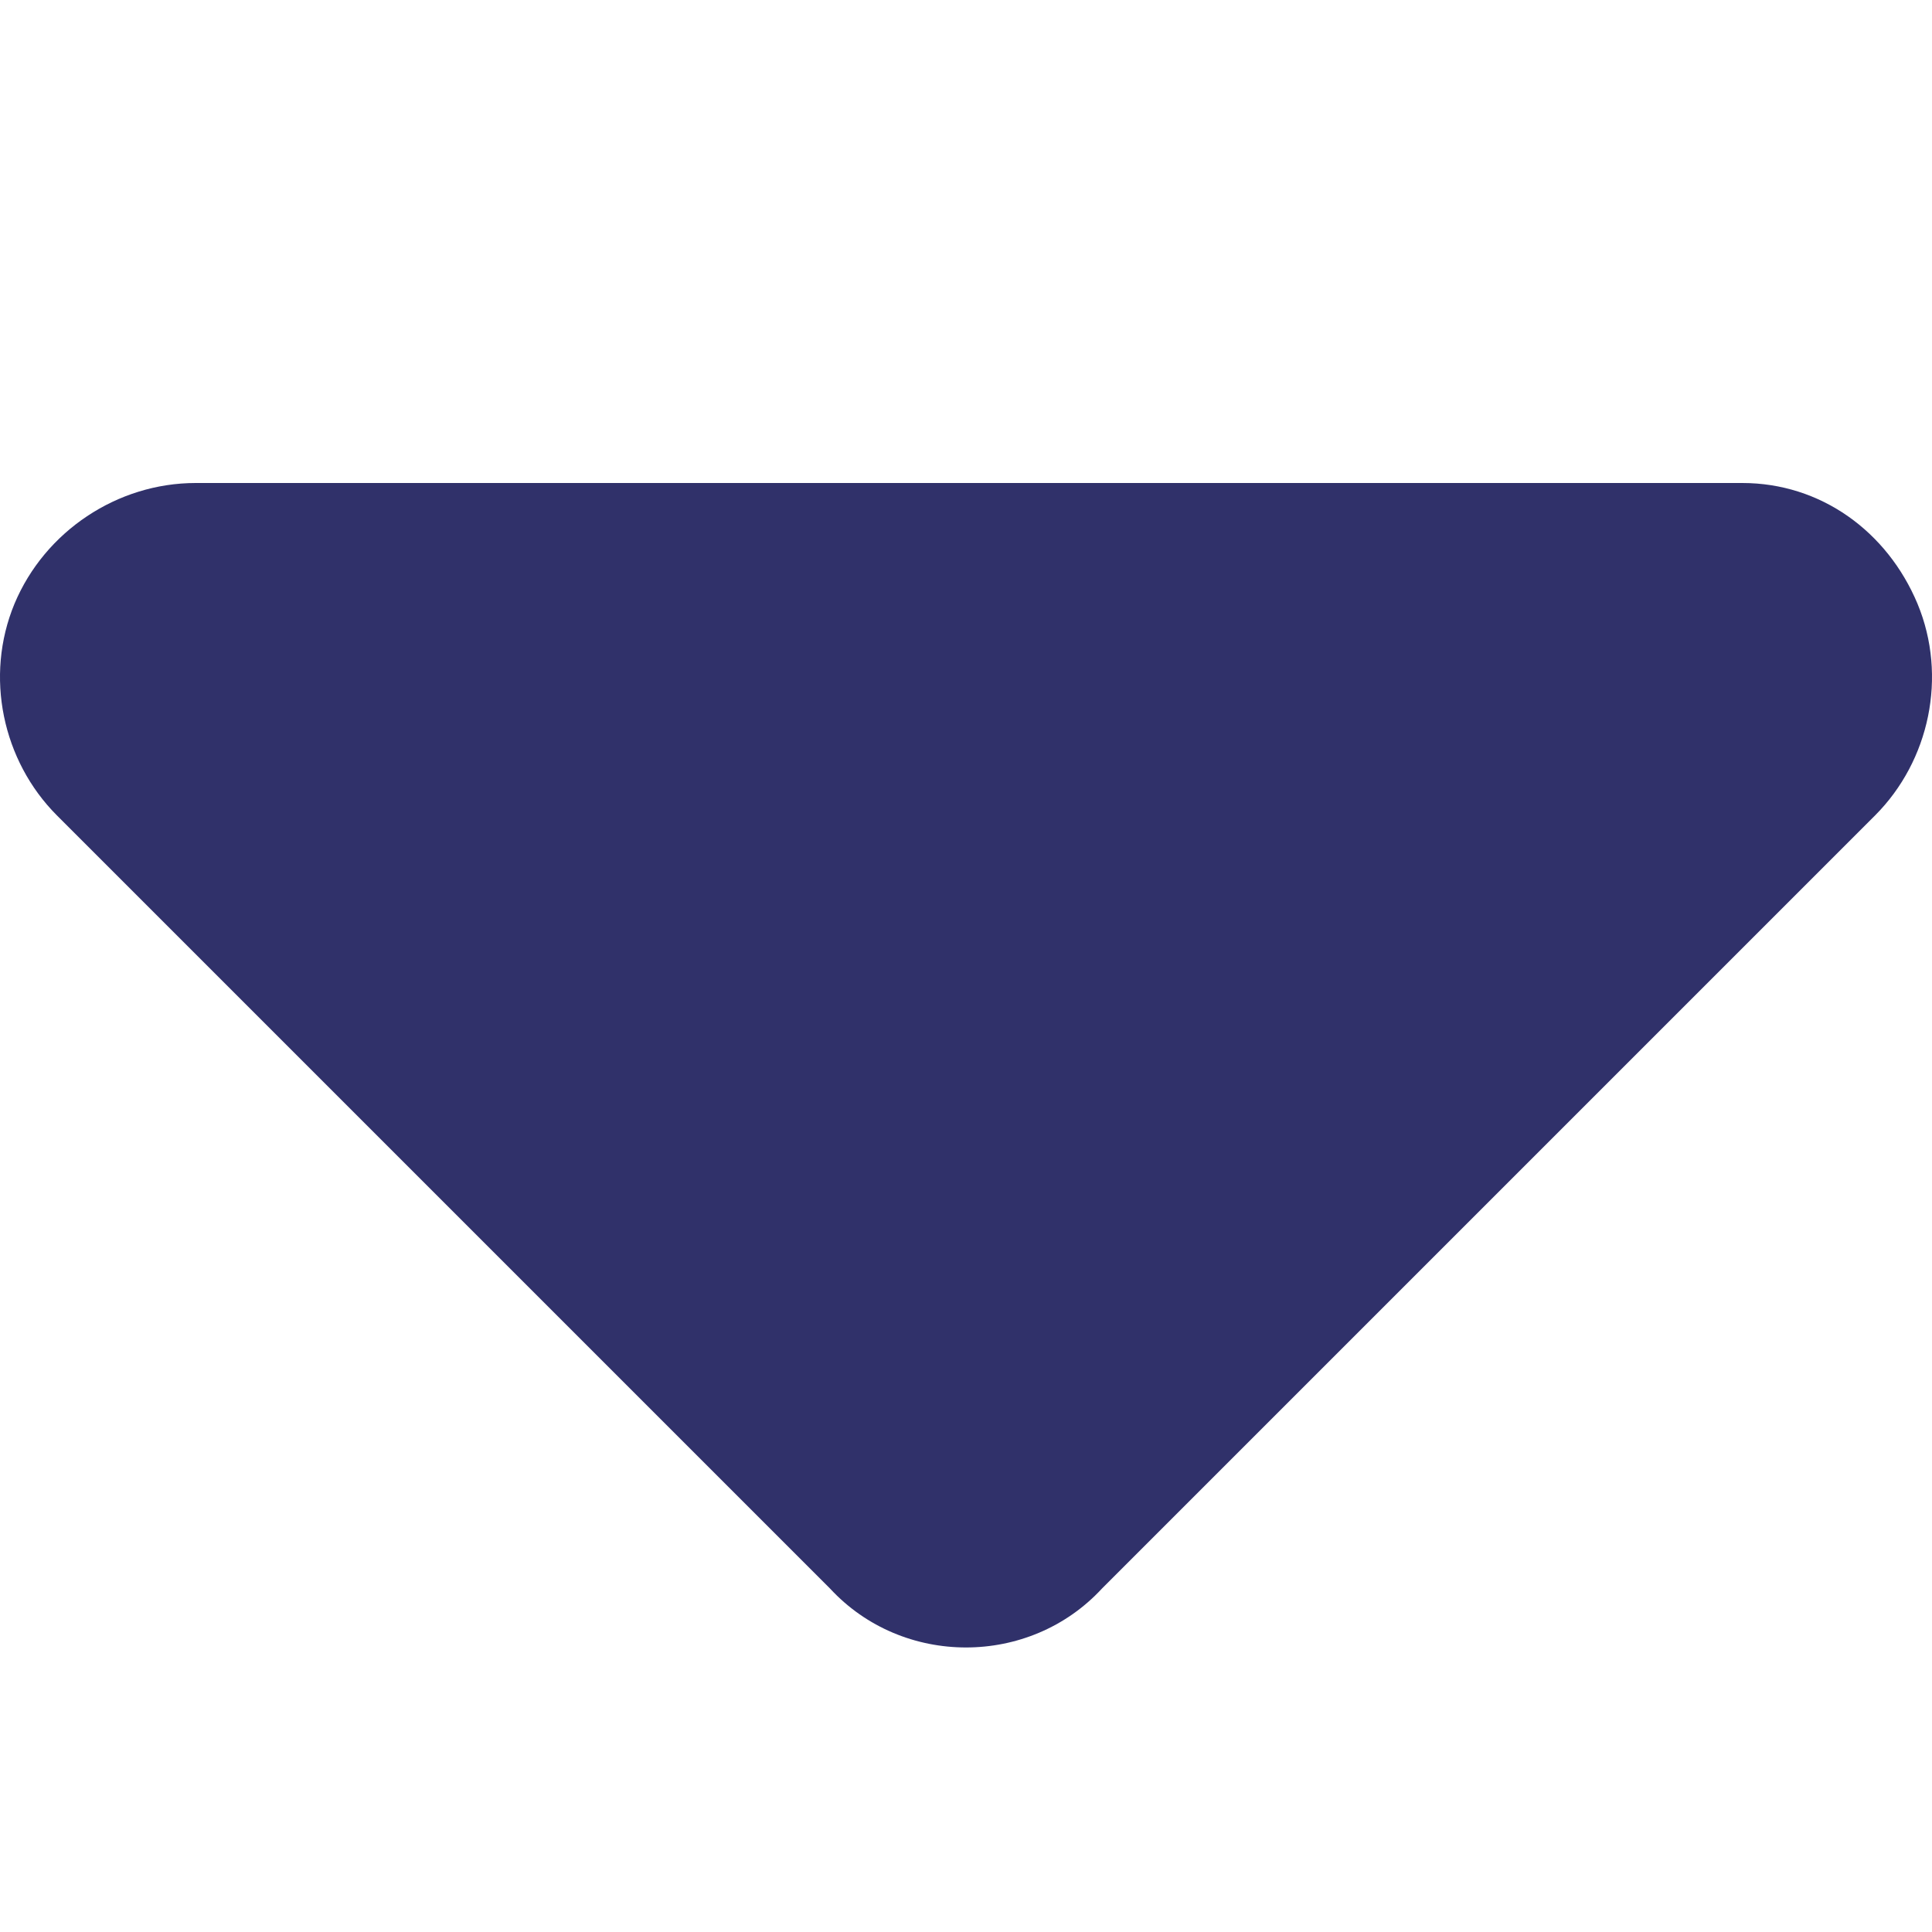 <svg width="10" height="10" viewBox="0 0 10 10" fill="none" xmlns="http://www.w3.org/2000/svg">
<g clip-path="url(#clip0_106_1967)">
<path d="M4.296 8.222L0.294 4.22C0.013 3.938 -0.081 3.501 0.075 3.125C0.232 2.75 0.607 2.5 1.013 2.5L9.018 2.5C9.424 2.5 9.768 2.75 9.925 3.125C10.081 3.501 9.987 3.938 9.706 4.22L5.704 8.222C5.328 8.629 4.672 8.629 4.296 8.222Z" fill="#30316A"/>
</g>
<defs>
<clipPath id="clip0_106_1967">
<rect width="10" height="10" fill="white"/>
</clipPath>
</defs>
</svg>
